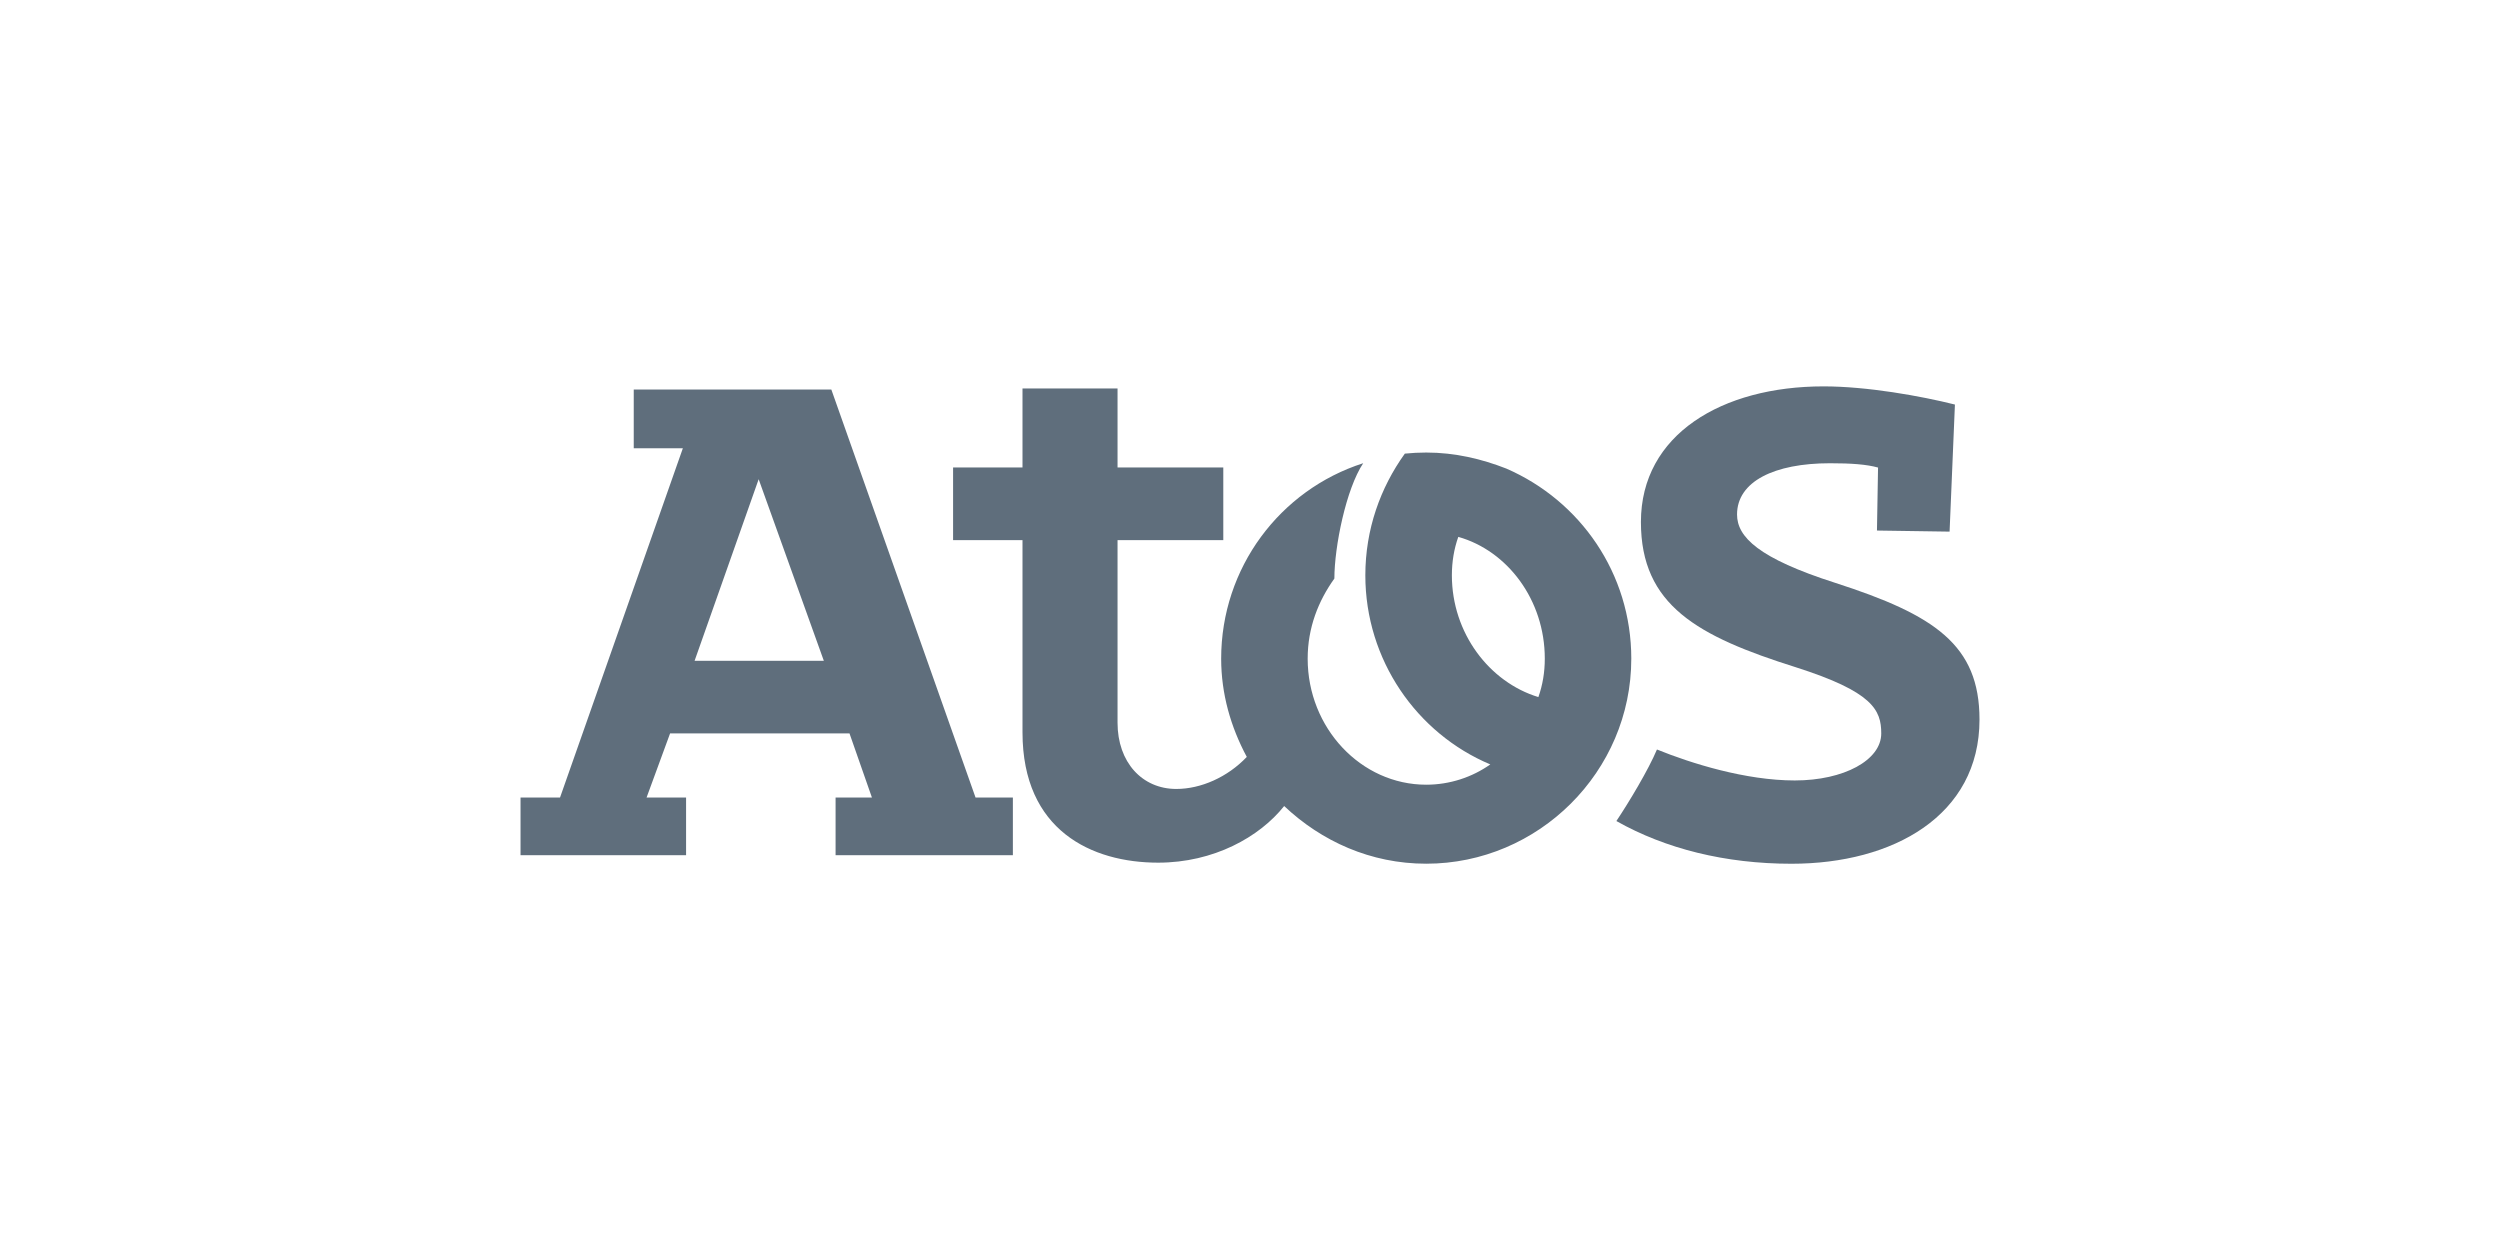 <svg xmlns="http://www.w3.org/2000/svg" id="Capa_1" data-name="Capa 1" viewBox="0 0 600 300"><defs><style>      .cls-1 {        fill-rule: evenodd;      }      .cls-1, .cls-2 {        fill: #5f6e7c;      }    </style></defs><g id="Layer"><path id="Layer-2" data-name="Layer" class="cls-2" d="M475.08,172.69c0,23.07-20.76,34.61-45.11,34.61-15.89,0-30.25-3.59-42.04-10.25,3.08-4.61,7.69-12.3,9.74-17.17,8.2,3.33,21.28,7.43,33.07,7.43s20.76-4.87,20.76-11.28c0-5.64-2.05-10-20.51-15.89-23.58-7.43-37.17-14.87-37.17-34.86,0-21.02,19.48-32.55,43.83-32.55,10.51,0,23.33,2.31,31.53,4.36l-1.28,30.5-17.43-.26.26-15.12c-2.82-.77-6.41-1.03-11.54-1.03-13.33,0-22.3,4.36-22.3,12.3,0,5.38,5.13,10.51,23.58,16.41,23.84,7.69,34.61,14.87,34.61,32.81h0Z"></path><path id="Layer-3" data-name="Layer" class="cls-1" d="M234.12,191.4h8.97v13.84h-42.55v-13.84h8.72l-5.38-15.38h-43.06l-5.64,15.38h9.48v13.84h-39.73v-13.84h9.48l29.48-83.82h-11.79v-14.1h47.42l34.61,97.92ZM197.72,158.59l-15.64-43.58-15.38,43.58h31.02Z"></path><path id="Layer-4" data-name="Layer" class="cls-1" d="M391.51,158.07c0,27.17-22.3,49.22-49.22,49.22-13.33,0-25.12-5.38-34.09-13.84-5.9,7.43-16.92,13.59-30.25,13.59-15.89,0-32.55-7.69-32.55-31.27v-46.14h-16.66v-17.43h16.66v-18.97h22.81v18.97h25.38v17.43h-25.38v43.83c0,9.48,5.9,15.89,14.1,15.89,5.9,0,12.3-2.82,16.92-7.69-3.85-7.18-6.15-15.12-6.15-23.58,0-21.79,14.1-40.5,34.09-46.91-4.1,6.15-6.92,19.99-6.92,27.68-3.85,5.38-6.41,11.79-6.41,19.23,0,16.66,12.82,30.25,28.45,30.25,5.64,0,11.02-1.79,15.38-4.87-17.69-7.43-29.99-25.12-29.99-45.37,0-11.02,3.59-21.02,9.48-29.22,1.71-.17,3.42-.26,5.13-.26,6.92,0,13.33,1.54,19.23,3.85,17.69,7.69,29.99,25.12,29.99,45.63ZM370.75,158.07c0-14.1-8.97-25.89-20.76-29.22-1.03,2.91-1.54,5.98-1.54,9.23,0,13.84,8.97,25.63,20.76,29.22,1.03-2.91,1.54-5.98,1.54-9.23Z"></path></g></svg>